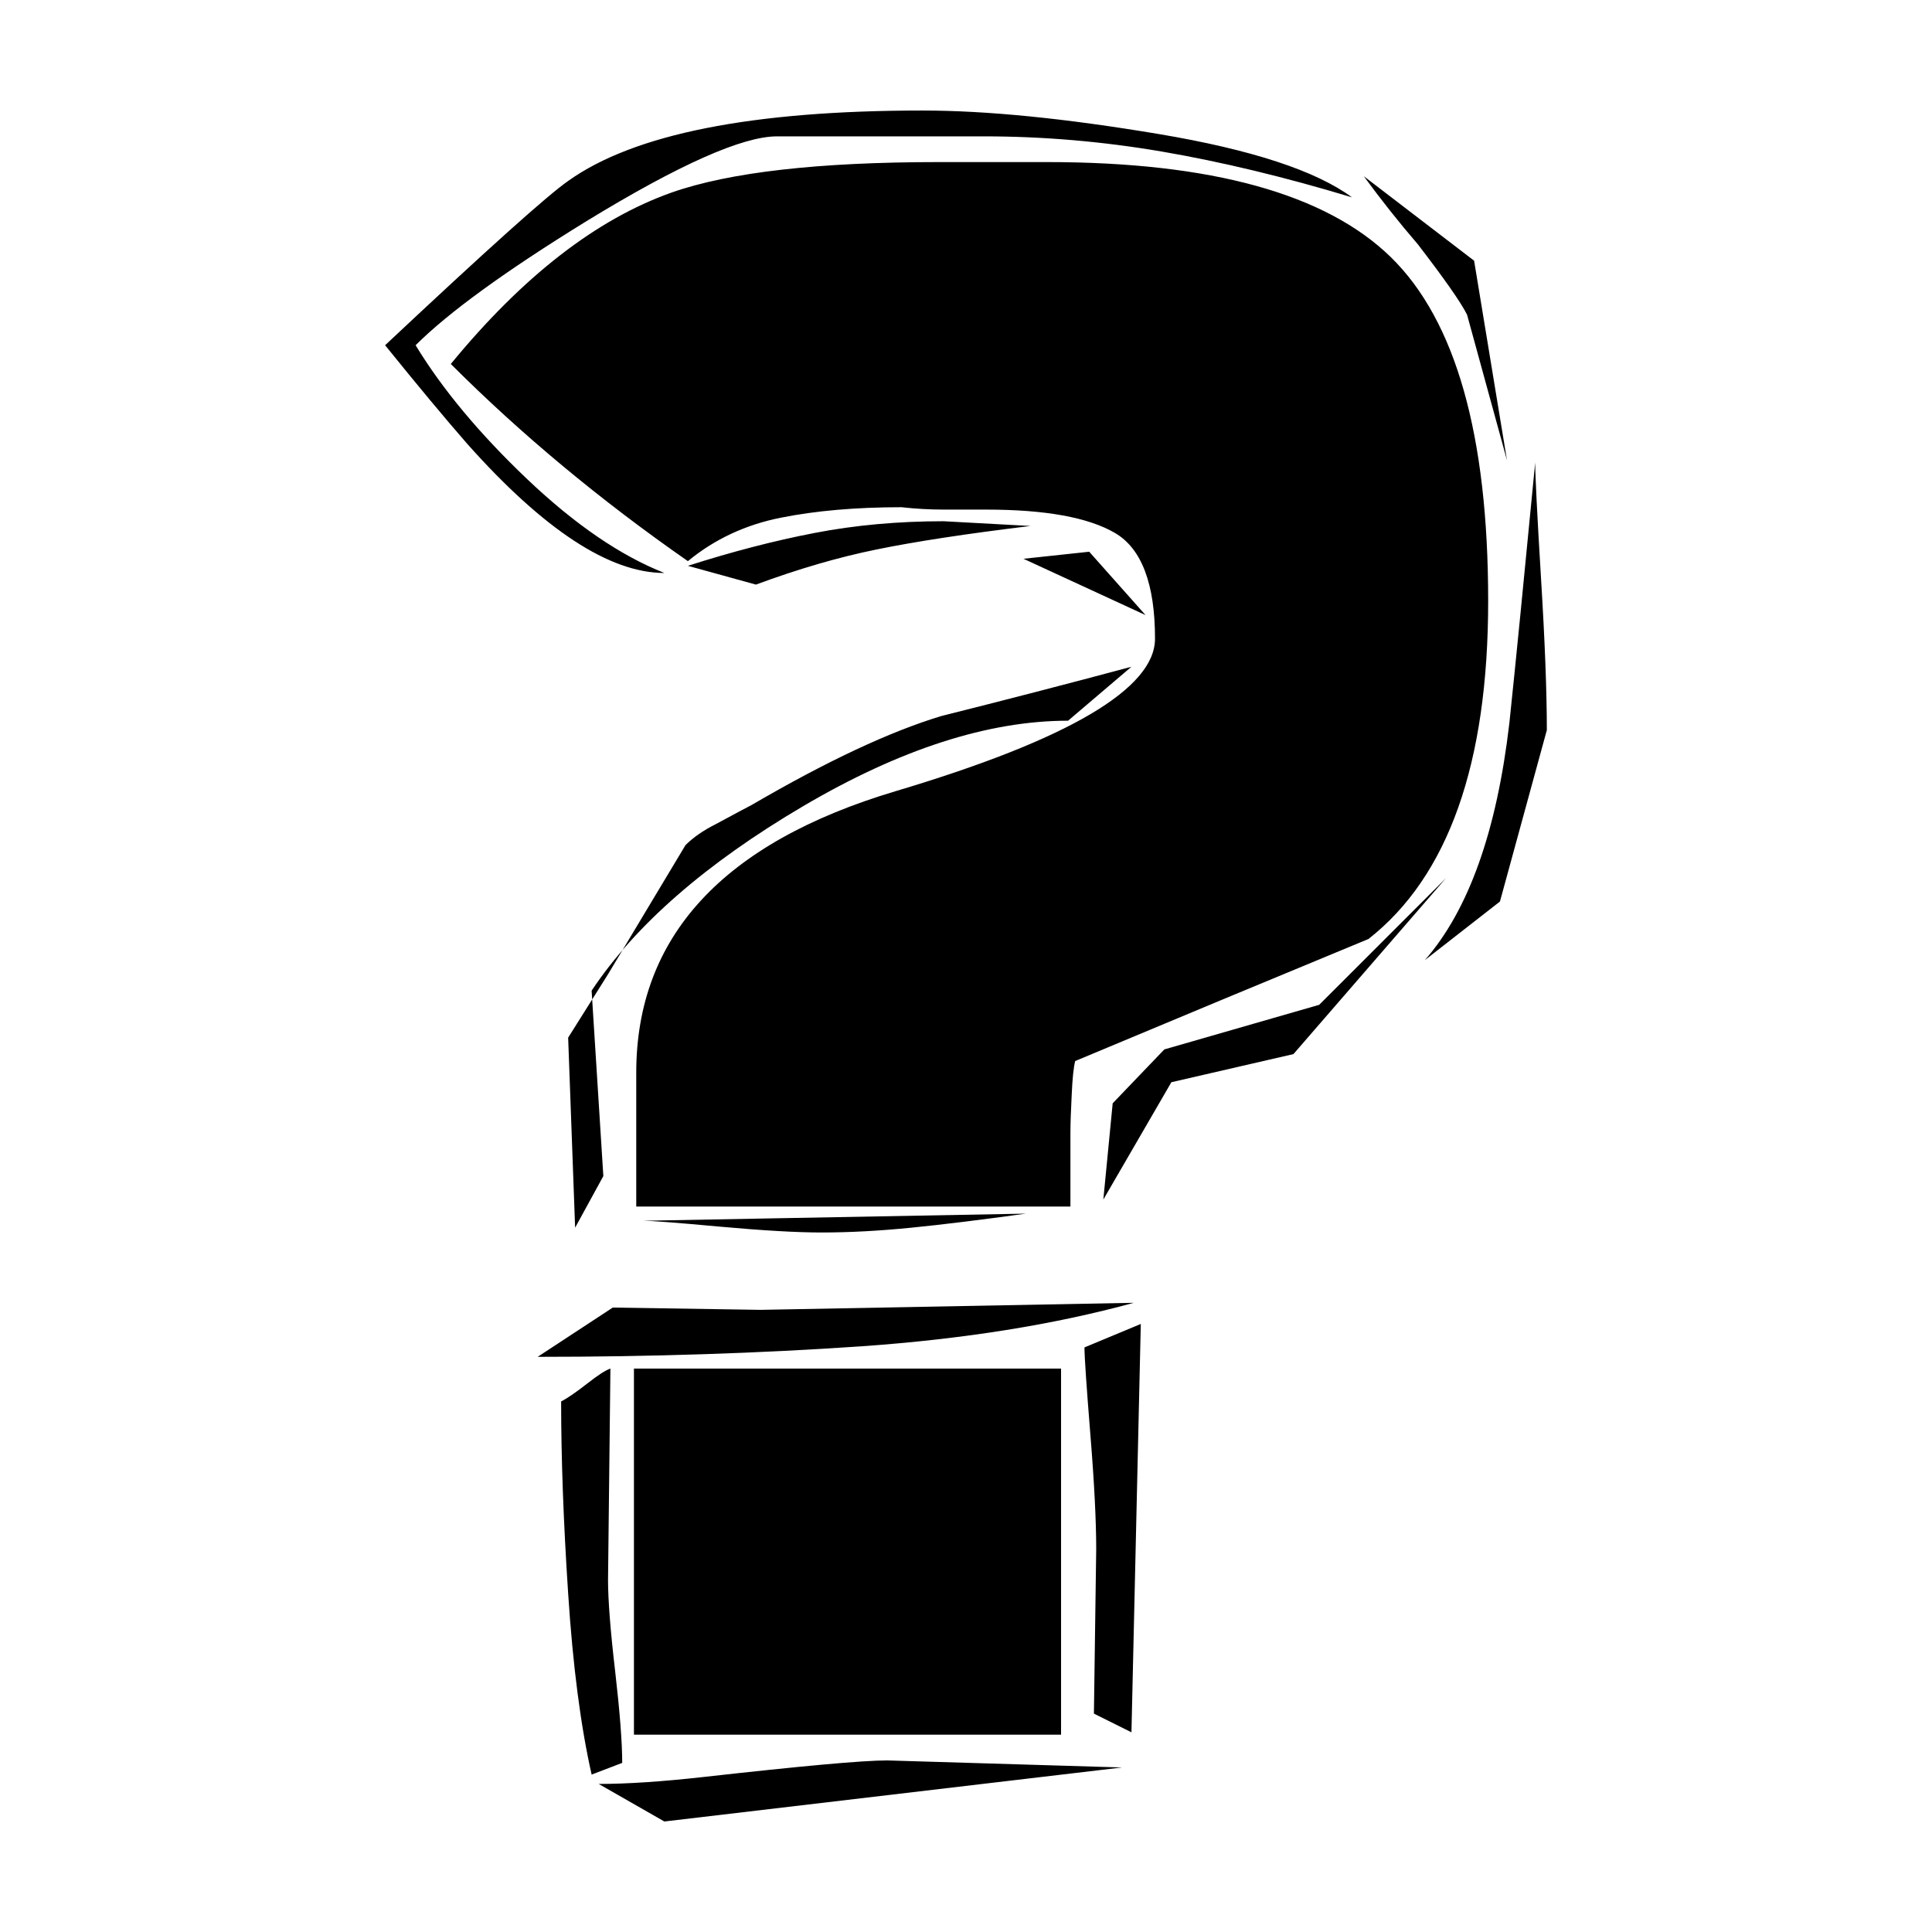 <?xml version="1.0" encoding="UTF-8"?>
<!-- Uploaded to: SVG Repo, www.svgrepo.com, Generator: SVG Repo Mixer Tools -->
<svg fill="#000000" width="800px" height="800px" version="1.1" viewBox="144 144 512 512" xmlns="http://www.w3.org/2000/svg">
 <path d="m428.93 425.19c-0.418 1.66-0.734 4.66-0.922 9.027-0.23 4.344-0.336 7.766-0.336 10.242v19.293h-115.06v-35.457c0-36.062 22.922-60.941 68.727-74.625 45.824-13.664 68.75-27.164 68.75-40.43 0-14.504-3.547-23.848-10.578-27.98-7.055-4.137-18.453-6.215-34.219-6.215h-11.211c-3.715 0-7.453-0.211-11.188-0.629-12.027 0-22.715 0.922-32.035 2.793-9.32 1.867-17.508 5.688-24.559 11.5-23.219-16.164-44.168-33.586-62.832-52.25 19.082-23.238 38.562-38.352 58.484-45.426 15.324-5.394 38.961-8.082 70.891-8.082h28.613c43.539 0 73.914 8.398 91.125 25.191 17.191 16.793 25.801 47.168 25.801 91.125 0 43.117-10.578 72.988-31.719 89.574-26.113 10.789-52.02 21.582-77.734 32.348zm-116.93 178.52v-97.023l113.19-0.004v97.023zm67.152 6.82 62.199 1.867-121.29 14.316-17.402-9.949c7.453 0 16.793-0.609 27.98-1.867 25.715-2.875 41.879-4.367 48.512-4.367zm-74.016-47.883 0.629-55.965c-1.238 0.418-3.316 1.742-6.215 4.031-2.918 2.266-5.184 3.84-6.844 4.68 0 14.906 0.609 31.93 1.867 50.988 1.238 19.082 3.316 35.059 6.215 47.902l8.105-3.102c0-5.394-0.629-13.496-1.867-24.266-1.262-10.77-1.891-18.875-1.891-24.27zm138.71 40.43-9.949-4.953 0.609-43.539c0-7.453-0.504-17.633-1.555-30.48-1.027-12.848-1.555-20.531-1.555-23.027l14.926-6.215zm0.609-113.82-98.871 1.867-39.191-0.609-19.902 13.059c30.25 0 58.883-0.945 85.836-2.793 26.934-1.891 50.988-5.731 72.129-11.523zm-118.16-195.31 18.031 4.977c11.188-4.137 21.875-7.262 32.035-9.32 10.141-2.078 23.742-4.156 40.723-6.215l-23.008-1.258c-12.027 0-23.426 1.027-34.195 3.106-10.789 2.078-21.98 4.996-33.586 8.711zm89.57 171.68c-12.027 1.66-22.188 2.918-30.5 3.738-8.293 0.82-16.164 1.258-23.617 1.258-6.633 0-15.66-0.523-27.059-1.555-11.398-1.051-18.137-1.555-20.215-1.555zm23.008-29.242-2.477 25.504 18.031-31.09 32.348-7.453 40.43-46.645-33.609 33.586-41.039 11.82zm-134.98 19.289-3.106-49.141c11.609-17.422 30.27-33.691 55.984-48.848 25.715-15.137 49.121-22.691 70.281-22.691l16.793-14.297c-17.004 4.555-33.797 8.902-50.383 13.059-13.688 4.137-30.48 12.027-50.383 23.637-0.84 0.418-3.945 2.078-9.32 4.977-3.316 1.66-6.023 3.527-8.102 5.606l-20.531 34.219-10.559 16.793 1.848 50.359zm46.035-275.54h54.727c15.742 0 31.508 1.344 47.254 4.031 15.766 2.707 32.559 6.738 50.383 12.133-9.531-7.031-26.641-12.66-51.305-16.793-24.668-4.137-45.492-6.215-62.496-6.215-45.176 0-76.496 6.215-93.918 18.66-5.398 3.738-21.562 18.242-48.516 43.539 8.711 10.789 15.977 19.5 21.77 26.137 20.32 22.82 37.742 34.219 52.25 34.219-11.629-4.582-23.742-12.871-36.402-24.902-12.637-12.027-22.48-23.844-29.535-35.453 8.711-8.691 23.848-19.691 45.406-32.957 24.457-14.949 41.25-22.398 50.383-22.398zm182.86 47.273 10.578 38.562-8.711-52.879-29.242-22.398c4.555 6.215 9.32 12.238 14.316 18.031 7.035 9.152 11.402 15.367 13.059 18.684zm-11.188 171.04 19.902-15.535 12.426-45.426c0-9.949-0.504-23.426-1.555-40.43-1.027-17.004-1.531-27.164-1.531-30.48-2.918 30.27-5.184 53.301-6.844 69.043-3.336 28.609-10.789 49.562-22.398 62.828zm-74.02-91.441-14.926-16.793-17.422 1.867z" fill-rule="evenodd"/>
</svg>